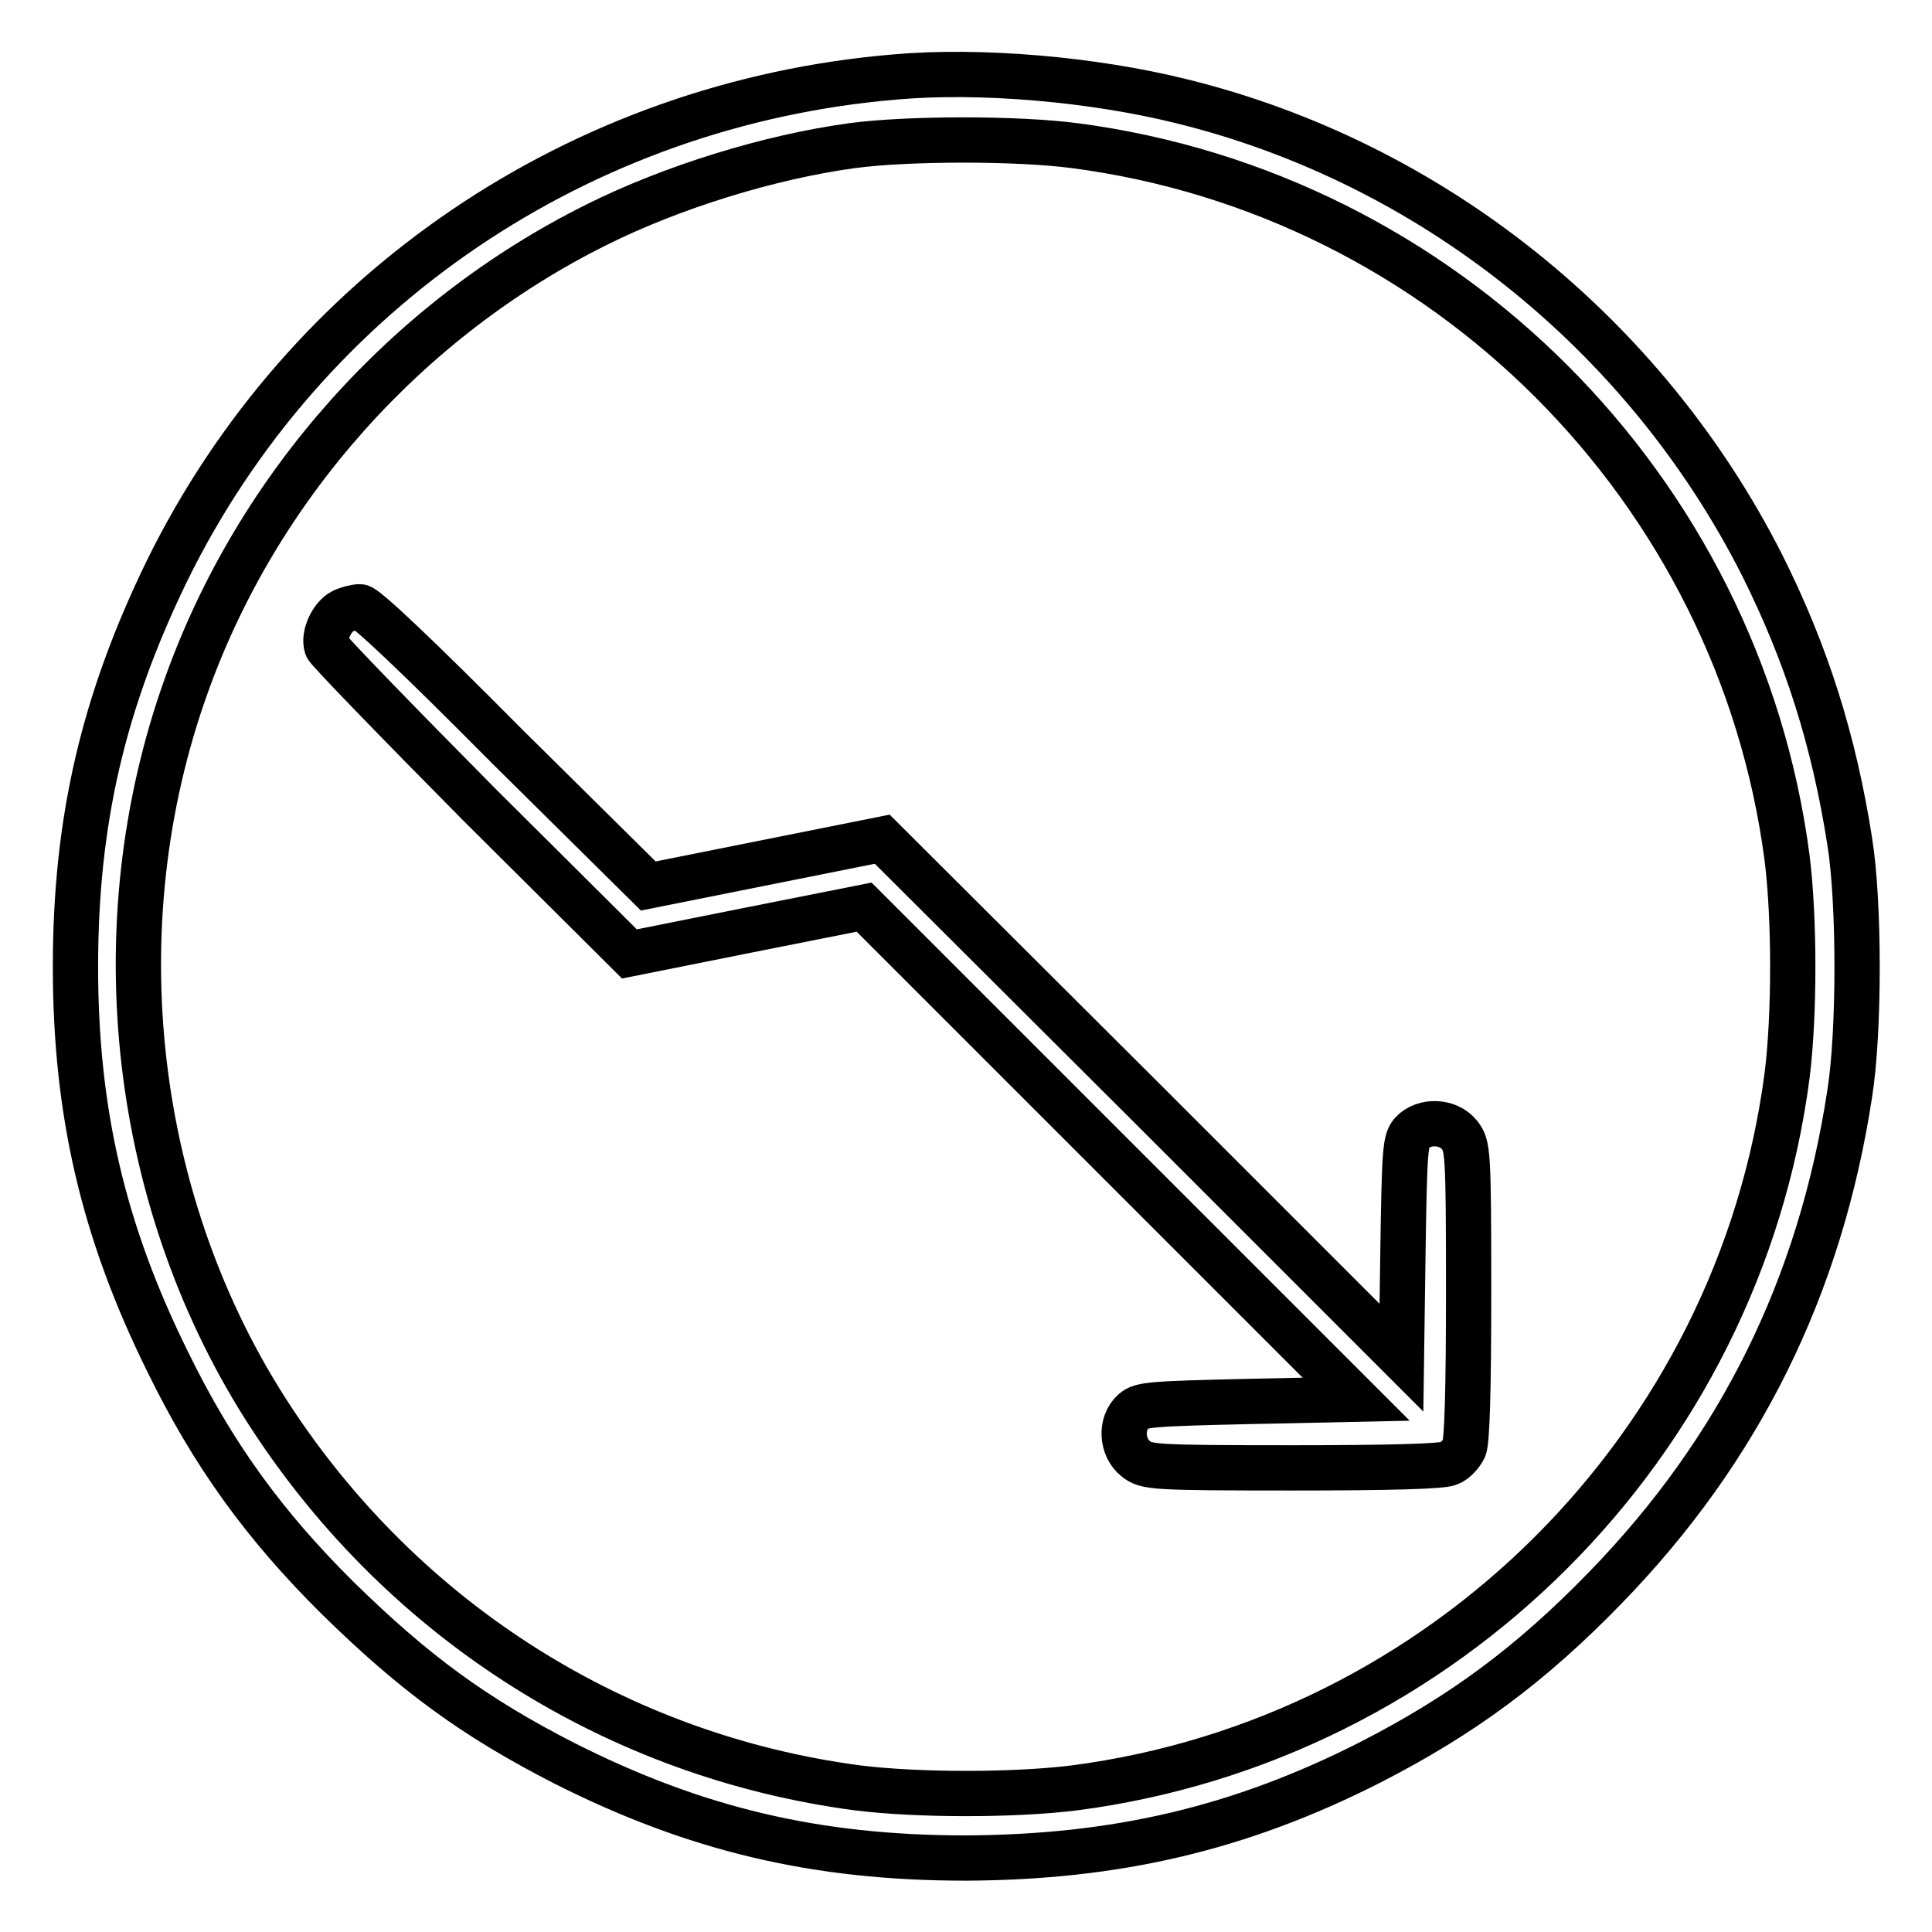 <?xml version="1.0" encoding="utf-8"?>
<!-- Svg Vector Icons : http://www.onlinewebfonts.com/icon -->
<!DOCTYPE svg PUBLIC "-//W3C//DTD SVG 1.1//EN" "http://www.w3.org/Graphics/SVG/1.1/DTD/svg11.dtd">
<svg version="1.1" xmlns="http://www.w3.org/2000/svg" xmlns:xlink="http://www.w3.org/1999/xlink" x="0px" y="0px" viewBox="0 0 256 256" enable-background="new 0 0 256 256" xml:space="preserve">
<g><g><g><path stroke-width="6" fill-opacity="0" stroke="#000000"  d="M118.6,10.2c-41.7,3.5-78.2,28.2-96.5,65.5C13.7,93,10,108.7,10,128.1c0,19.3,3.7,35.1,12.2,52.3c6,12.3,12.8,21.7,22.6,31.4c10.1,9.9,18,15.7,29.9,21.8c17.4,8.8,33.4,12.6,53.3,12.6c19.9-0.1,36.3-3.9,53.6-12.7c12.1-6.2,21.2-12.9,31.1-23.1c17.8-18.3,28.5-39.9,32.4-65.5c1.3-8.2,1.3-25.3,0-33.4c-2.1-13.4-5.7-24.8-11.6-36.6c-15.6-30.8-44-53.4-77-61.5C144.8,10.5,129.9,9.2,118.6,10.2z M142.4,19.3c49,6.4,88,45.4,94.4,94.4c1,8,1,20.8,0,28.8c-6.4,49-45.4,88-94.4,94.4c-8,1-20.8,1-28.8,0c-31.7-4.2-59.9-21.9-77.7-49.1c-18.4-28.1-22.7-65-11.2-97c9.4-26.3,29.2-48.5,54.3-61c10-5,22.9-9,33.9-10.5C120.4,18.3,134.8,18.3,142.4,19.3z"/><path stroke-width="6" fill-opacity="0" stroke="#000000"  d="M45.4,81c-1.4,0.7-2.6,3.2-2.1,4.7c0.2,0.5,9.3,9.9,20.2,20.9l19.9,19.8l15.5-3.1l15.6-3.1l32.6,32.6l32.6,32.6l-14.2,0.3c-13,0.3-14.3,0.4-15.3,1.3c-1.8,1.6-1.6,4.8,0.3,6.3c1.4,1.1,2.1,1.2,20.8,1.2c13,0,19.8-0.2,20.7-0.6c0.8-0.3,1.6-1.2,2-2c0.4-0.9,0.6-7.7,0.6-20.7c0-18.7-0.1-19.4-1.2-20.8c-1.5-1.9-4.7-2-6.3-0.3c-0.9,1-1,2.3-1.2,15.5l-0.2,14.3l-34.4-34.4l-34.4-34.3l-15.5,3.1l-15.5,3.1L67.2,98.9C55.1,86.7,48.4,80.4,47.7,80.4C47.1,80.4,46,80.7,45.4,81z"/></g></g></g>
</svg>